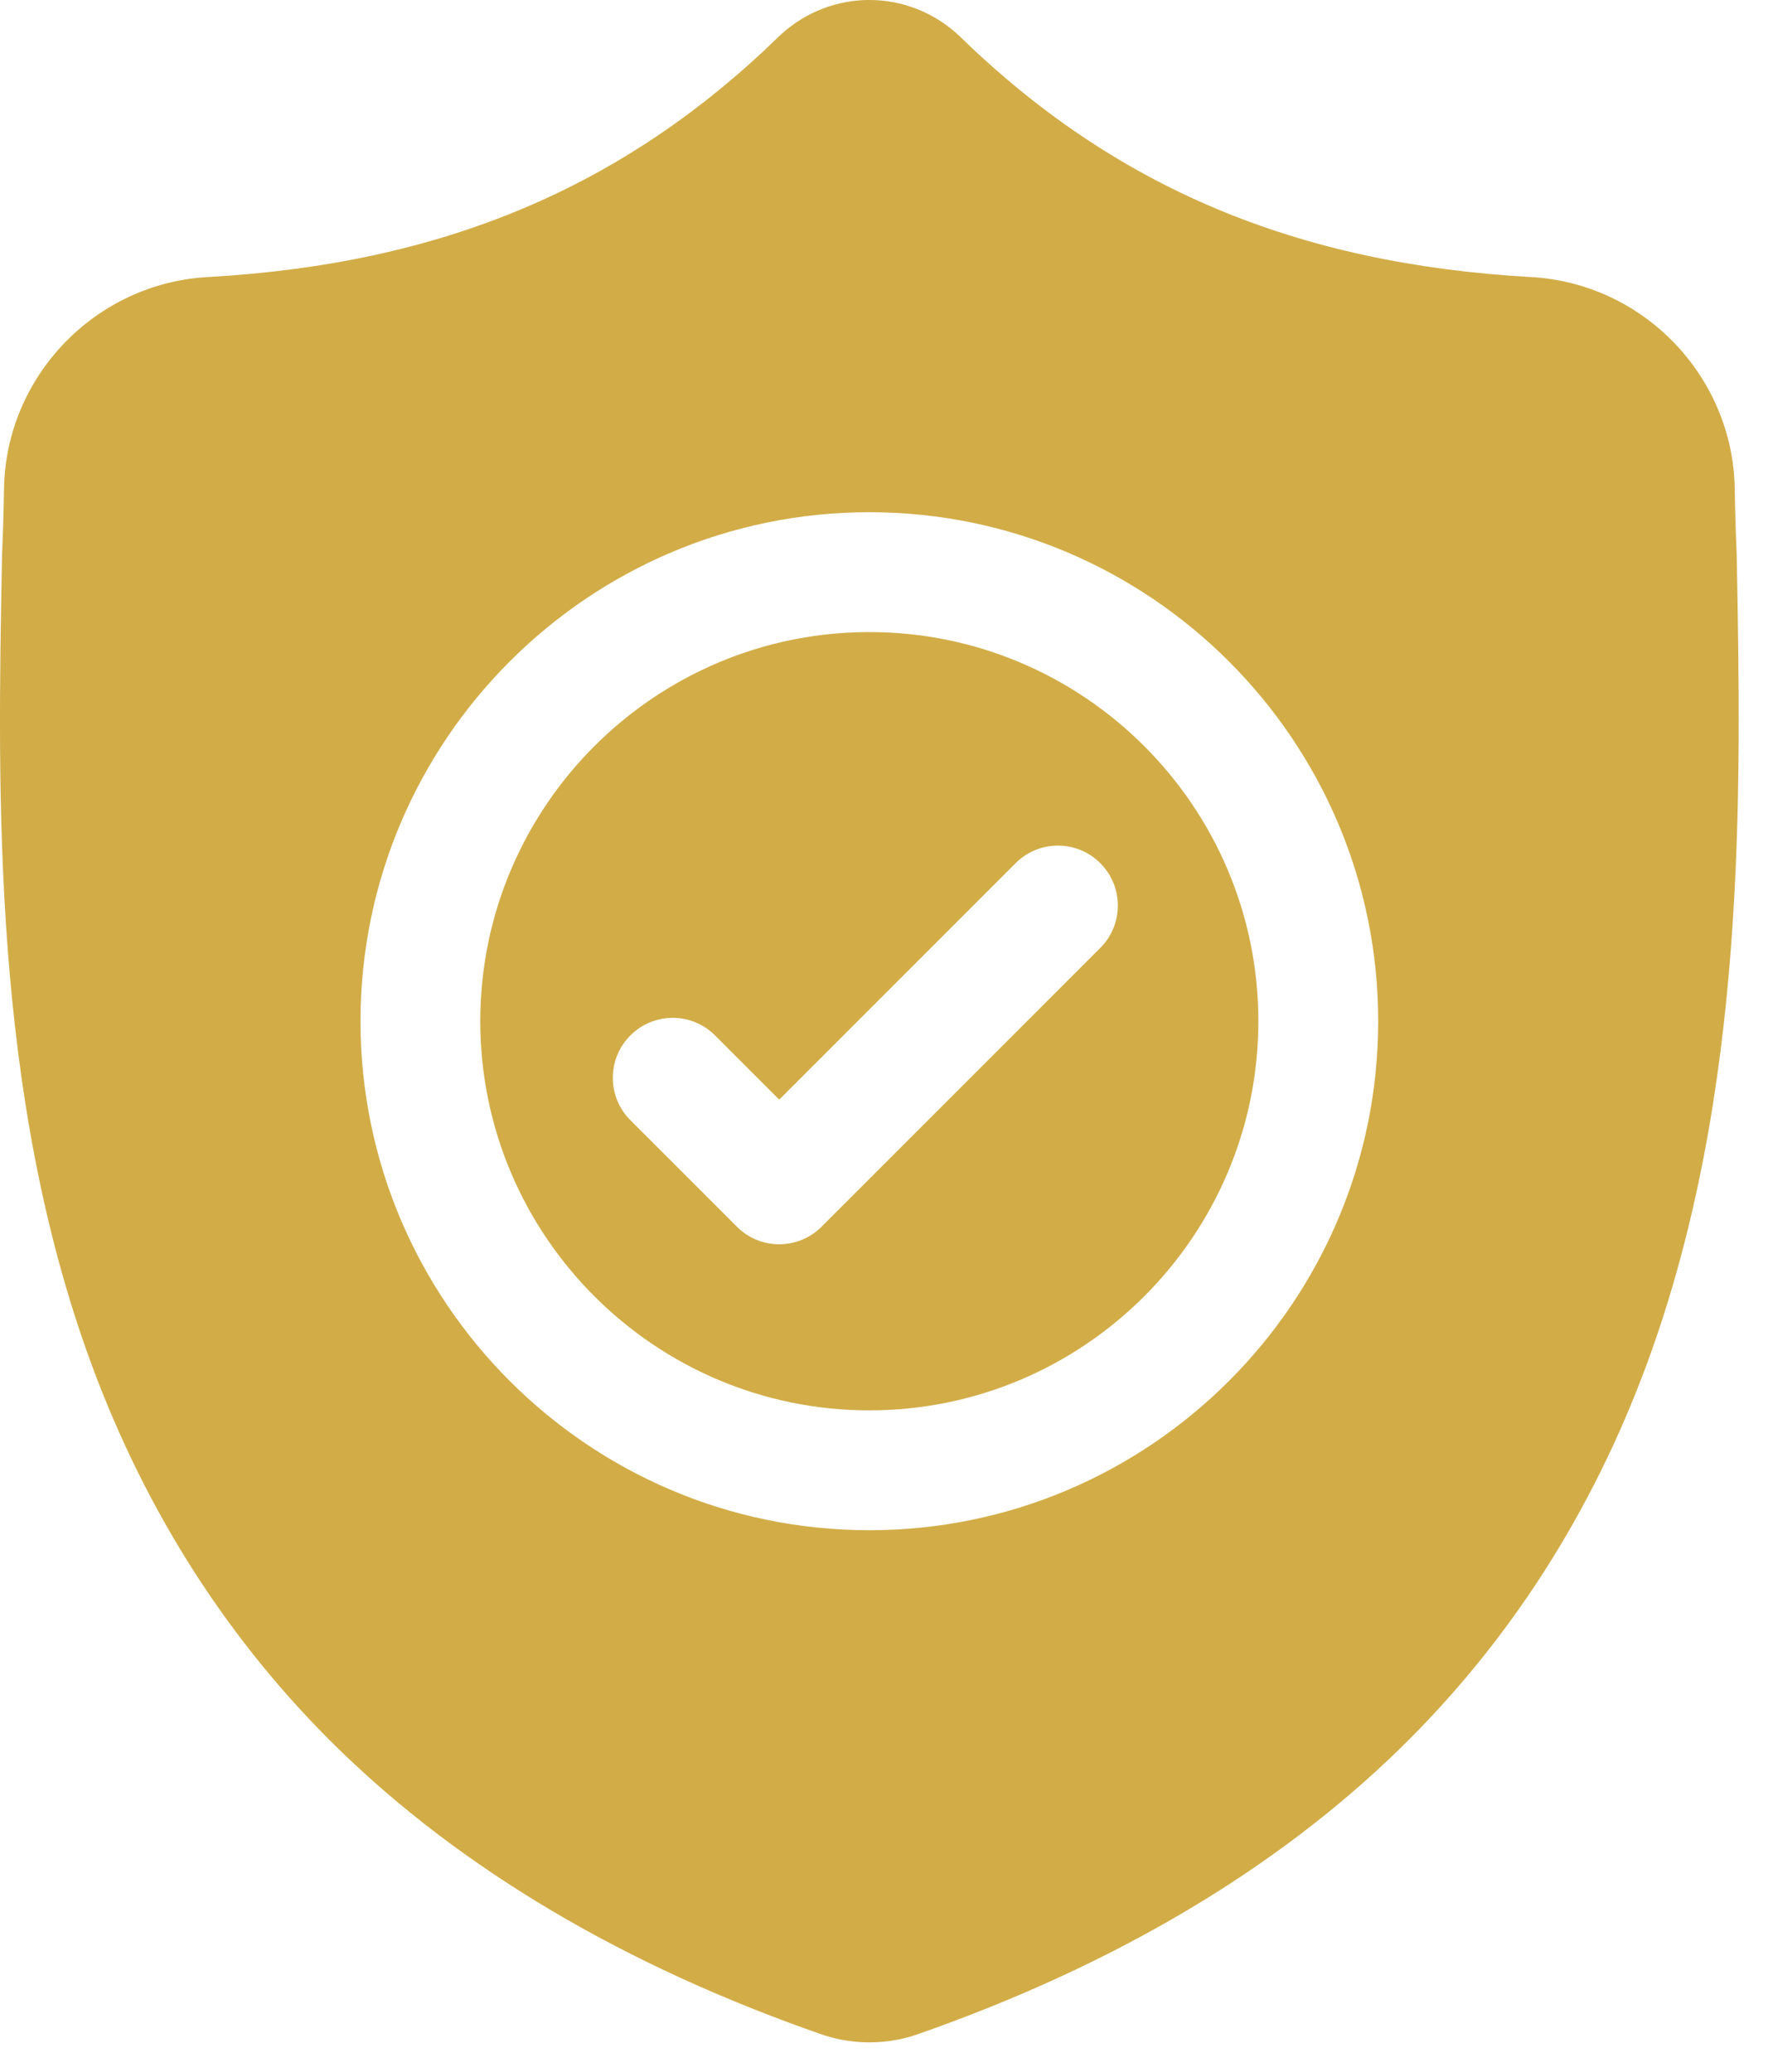 <?xml version="1.0" encoding="UTF-8"?> <svg xmlns="http://www.w3.org/2000/svg" width="35" height="41" viewBox="0 0 35 41" fill="none"><path d="M17.21 12.509C12.963 12.509 9.508 15.964 9.508 20.21C9.508 24.457 12.963 27.912 17.21 27.912C21.456 27.912 24.911 24.457 24.911 20.21C24.911 15.964 21.456 12.509 17.21 12.509ZM21.782 18.76L16.265 24.277C16.033 24.509 15.73 24.625 15.426 24.625C15.123 24.625 14.819 24.509 14.588 24.277L12.479 22.169C12.016 21.706 12.016 20.955 12.479 20.492C12.942 20.028 13.693 20.028 14.156 20.492L15.426 21.762L20.105 17.083C20.568 16.619 21.319 16.619 21.782 17.083C22.245 17.546 22.245 18.297 21.782 18.76Z" fill="#D2AC47"></path><path d="M34.38 10.967L34.379 10.936C34.361 10.547 34.349 10.137 34.342 9.68C34.309 7.451 32.538 5.607 30.309 5.483C25.661 5.223 22.066 3.708 18.994 0.714L18.968 0.689C17.966 -0.23 16.455 -0.23 15.453 0.689L15.427 0.714C12.355 3.708 8.76 5.223 4.112 5.483C1.884 5.607 0.112 7.451 0.079 9.68C0.072 10.134 0.06 10.545 0.042 10.936L0.04 11.009C-0.05 15.748 -0.162 21.645 1.811 26.999C2.896 29.942 4.539 32.501 6.694 34.605C9.149 37 12.364 38.902 16.25 40.257C16.377 40.301 16.508 40.337 16.642 40.364C16.831 40.401 17.02 40.42 17.21 40.42C17.4 40.42 17.591 40.401 17.779 40.364C17.913 40.337 18.045 40.301 18.172 40.257C22.054 38.899 25.266 36.996 27.718 34.601C29.873 32.497 31.516 29.938 32.602 26.993C34.582 21.624 34.47 15.715 34.38 10.967ZM17.21 30.284C11.655 30.284 7.137 25.765 7.137 20.211C7.137 14.656 11.655 10.137 17.21 10.137C22.764 10.137 27.283 14.656 27.283 20.211C27.283 25.765 22.764 30.284 17.21 30.284Z" fill="#D2AC47"></path></svg> 